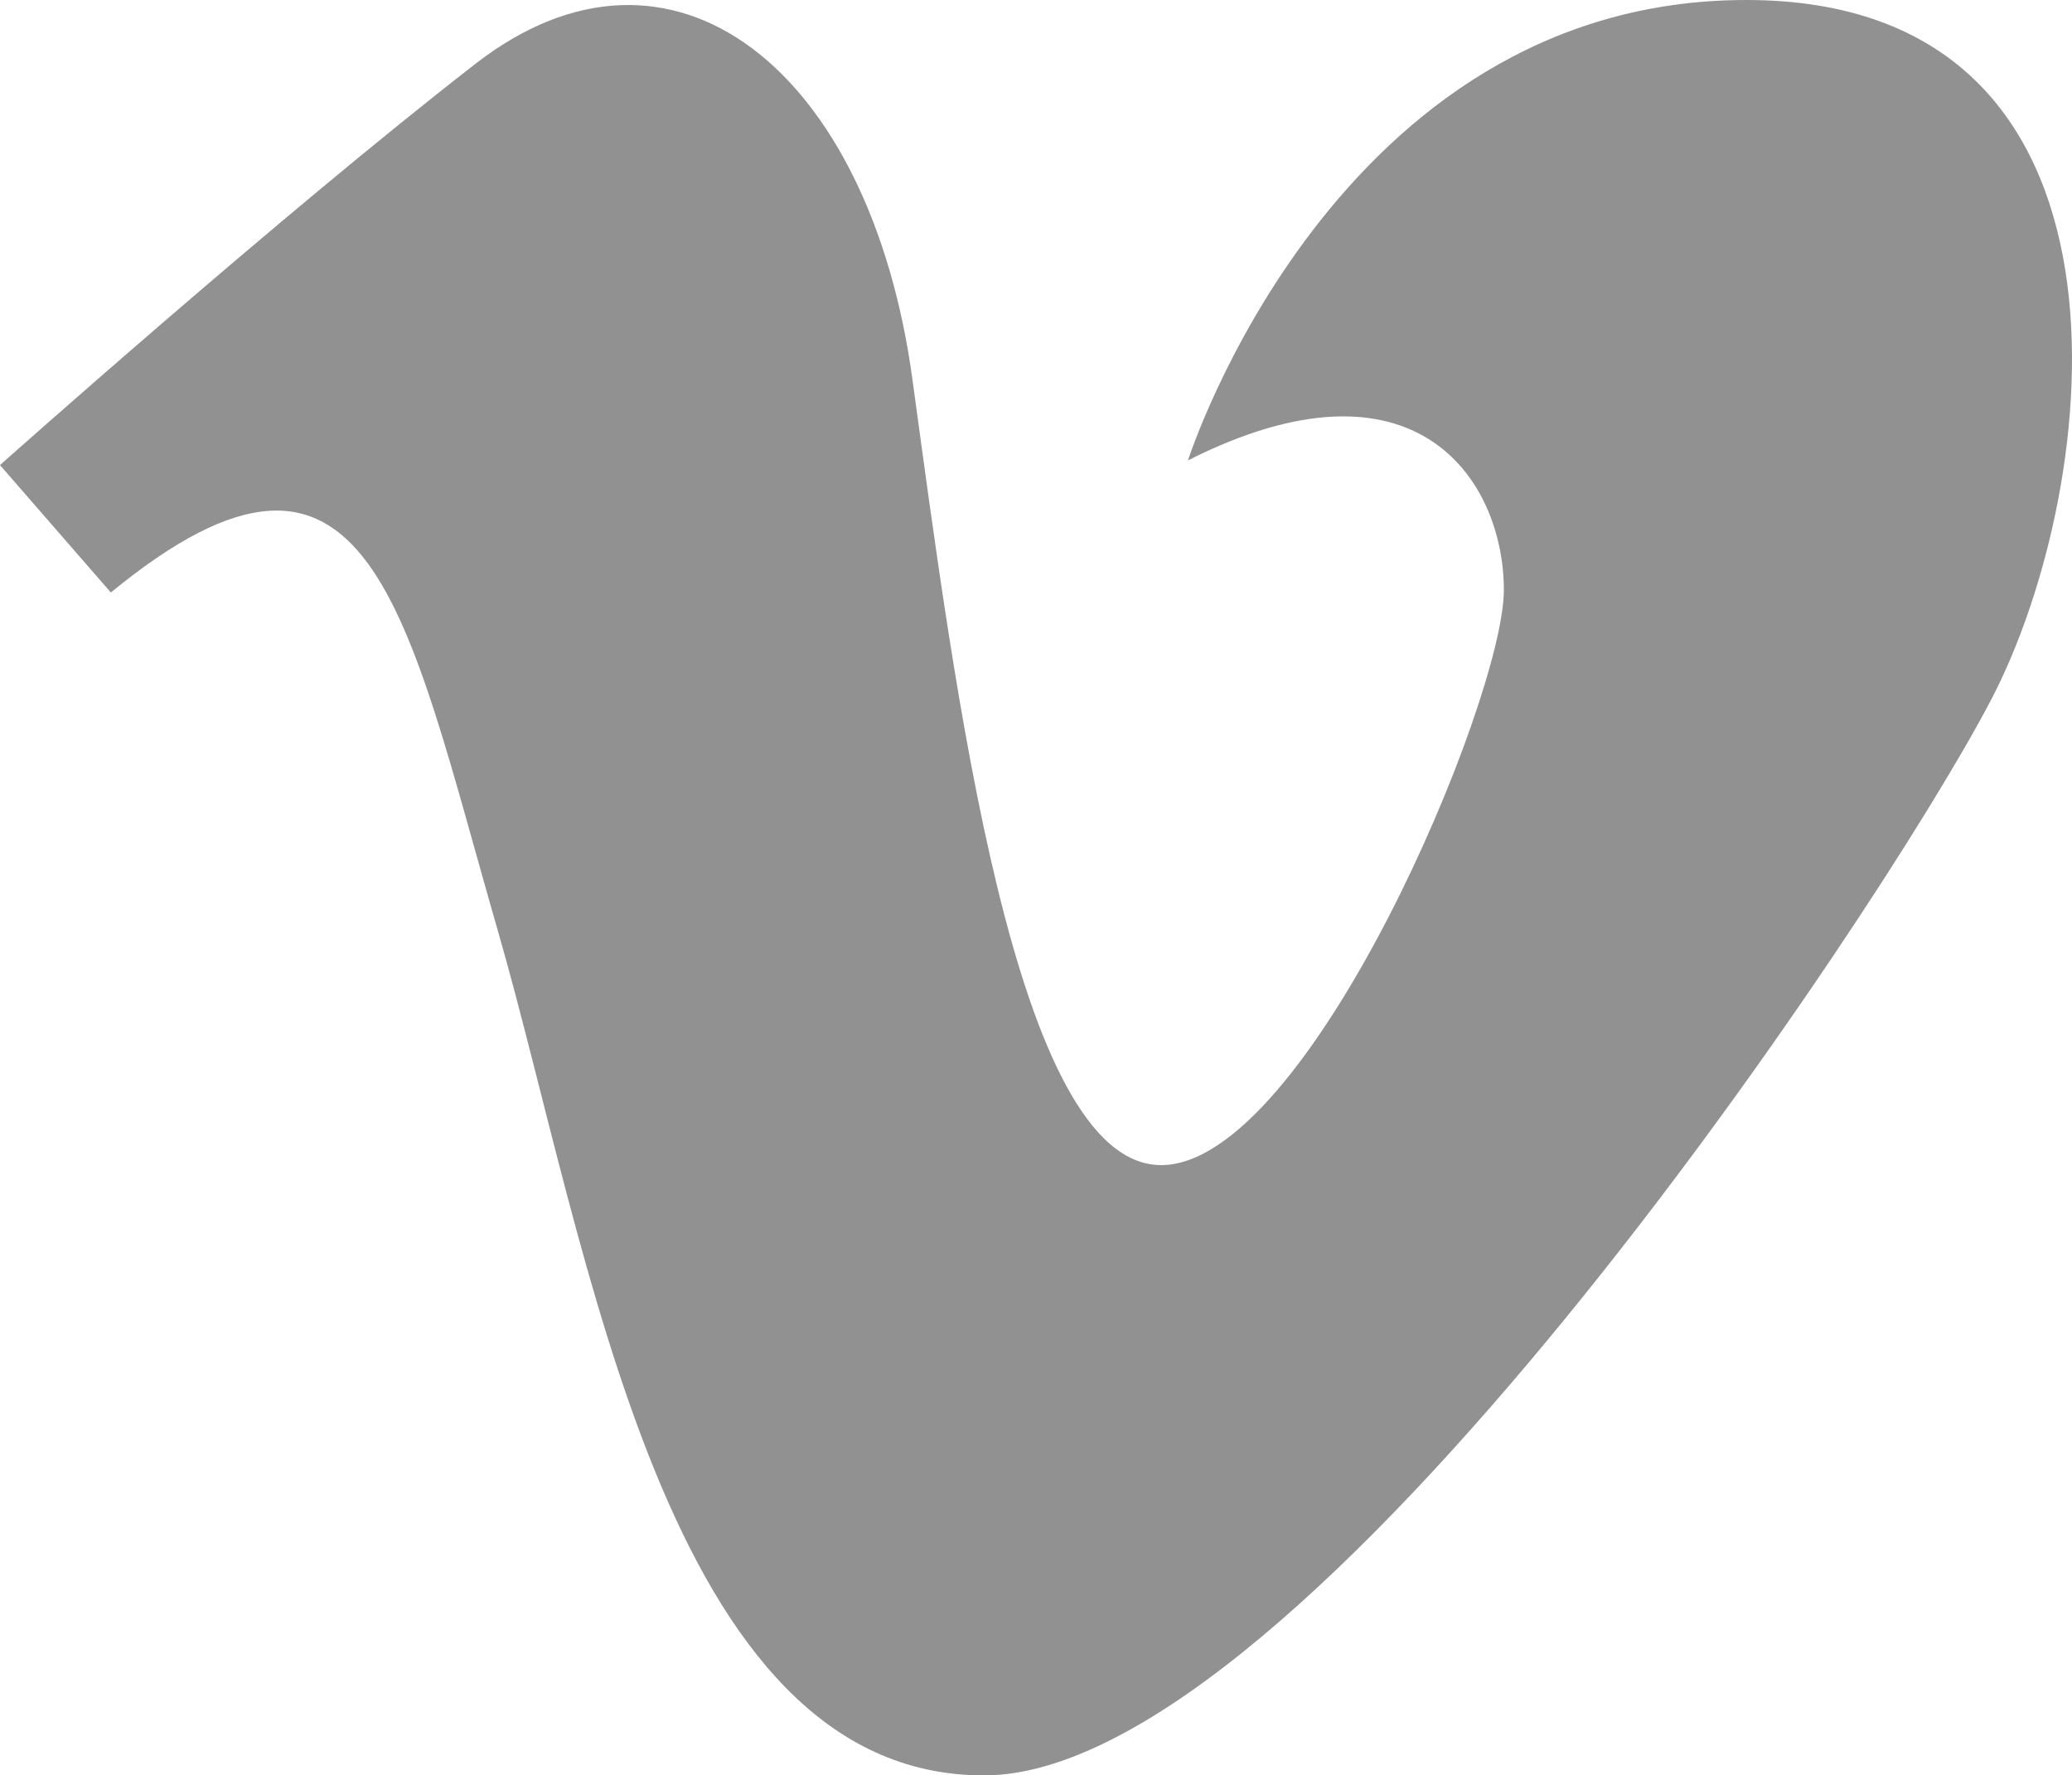 <?xml version="1.0" encoding="UTF-8"?><svg id="uuid-4e3c1e9a-d242-44de-b8b1-de85ae0fbe08" xmlns="http://www.w3.org/2000/svg" viewBox="0 0 100 85.7"><defs><style>.uuid-299d6173-e19d-42e7-b21c-94ca8efde9c2{fill:#919191;}</style></defs><g id="uuid-4bbb7d84-3195-4e5a-8e50-ba44fea171ab"><path class="uuid-299d6173-e19d-42e7-b21c-94ca8efde9c2" d="M57.34,22.21S64.43,0,84.28,0s17.25,23.39,11.81,33.79c-5.43,10.4-33.16,51.91-48.6,51.91s-19.06-25.52-23.47-40.8c-4.41-15.28-6.14-26.58-18.67-16.3L0,22.45S13.51,10.4,22.96,3.07s19.02.24,21.07,15.2c2.05,14.97,4.92,37.97,12.01,37.97s16.54-22.45,16.54-27.76-4.25-11.81-15.24-6.26Z"/></g></svg>